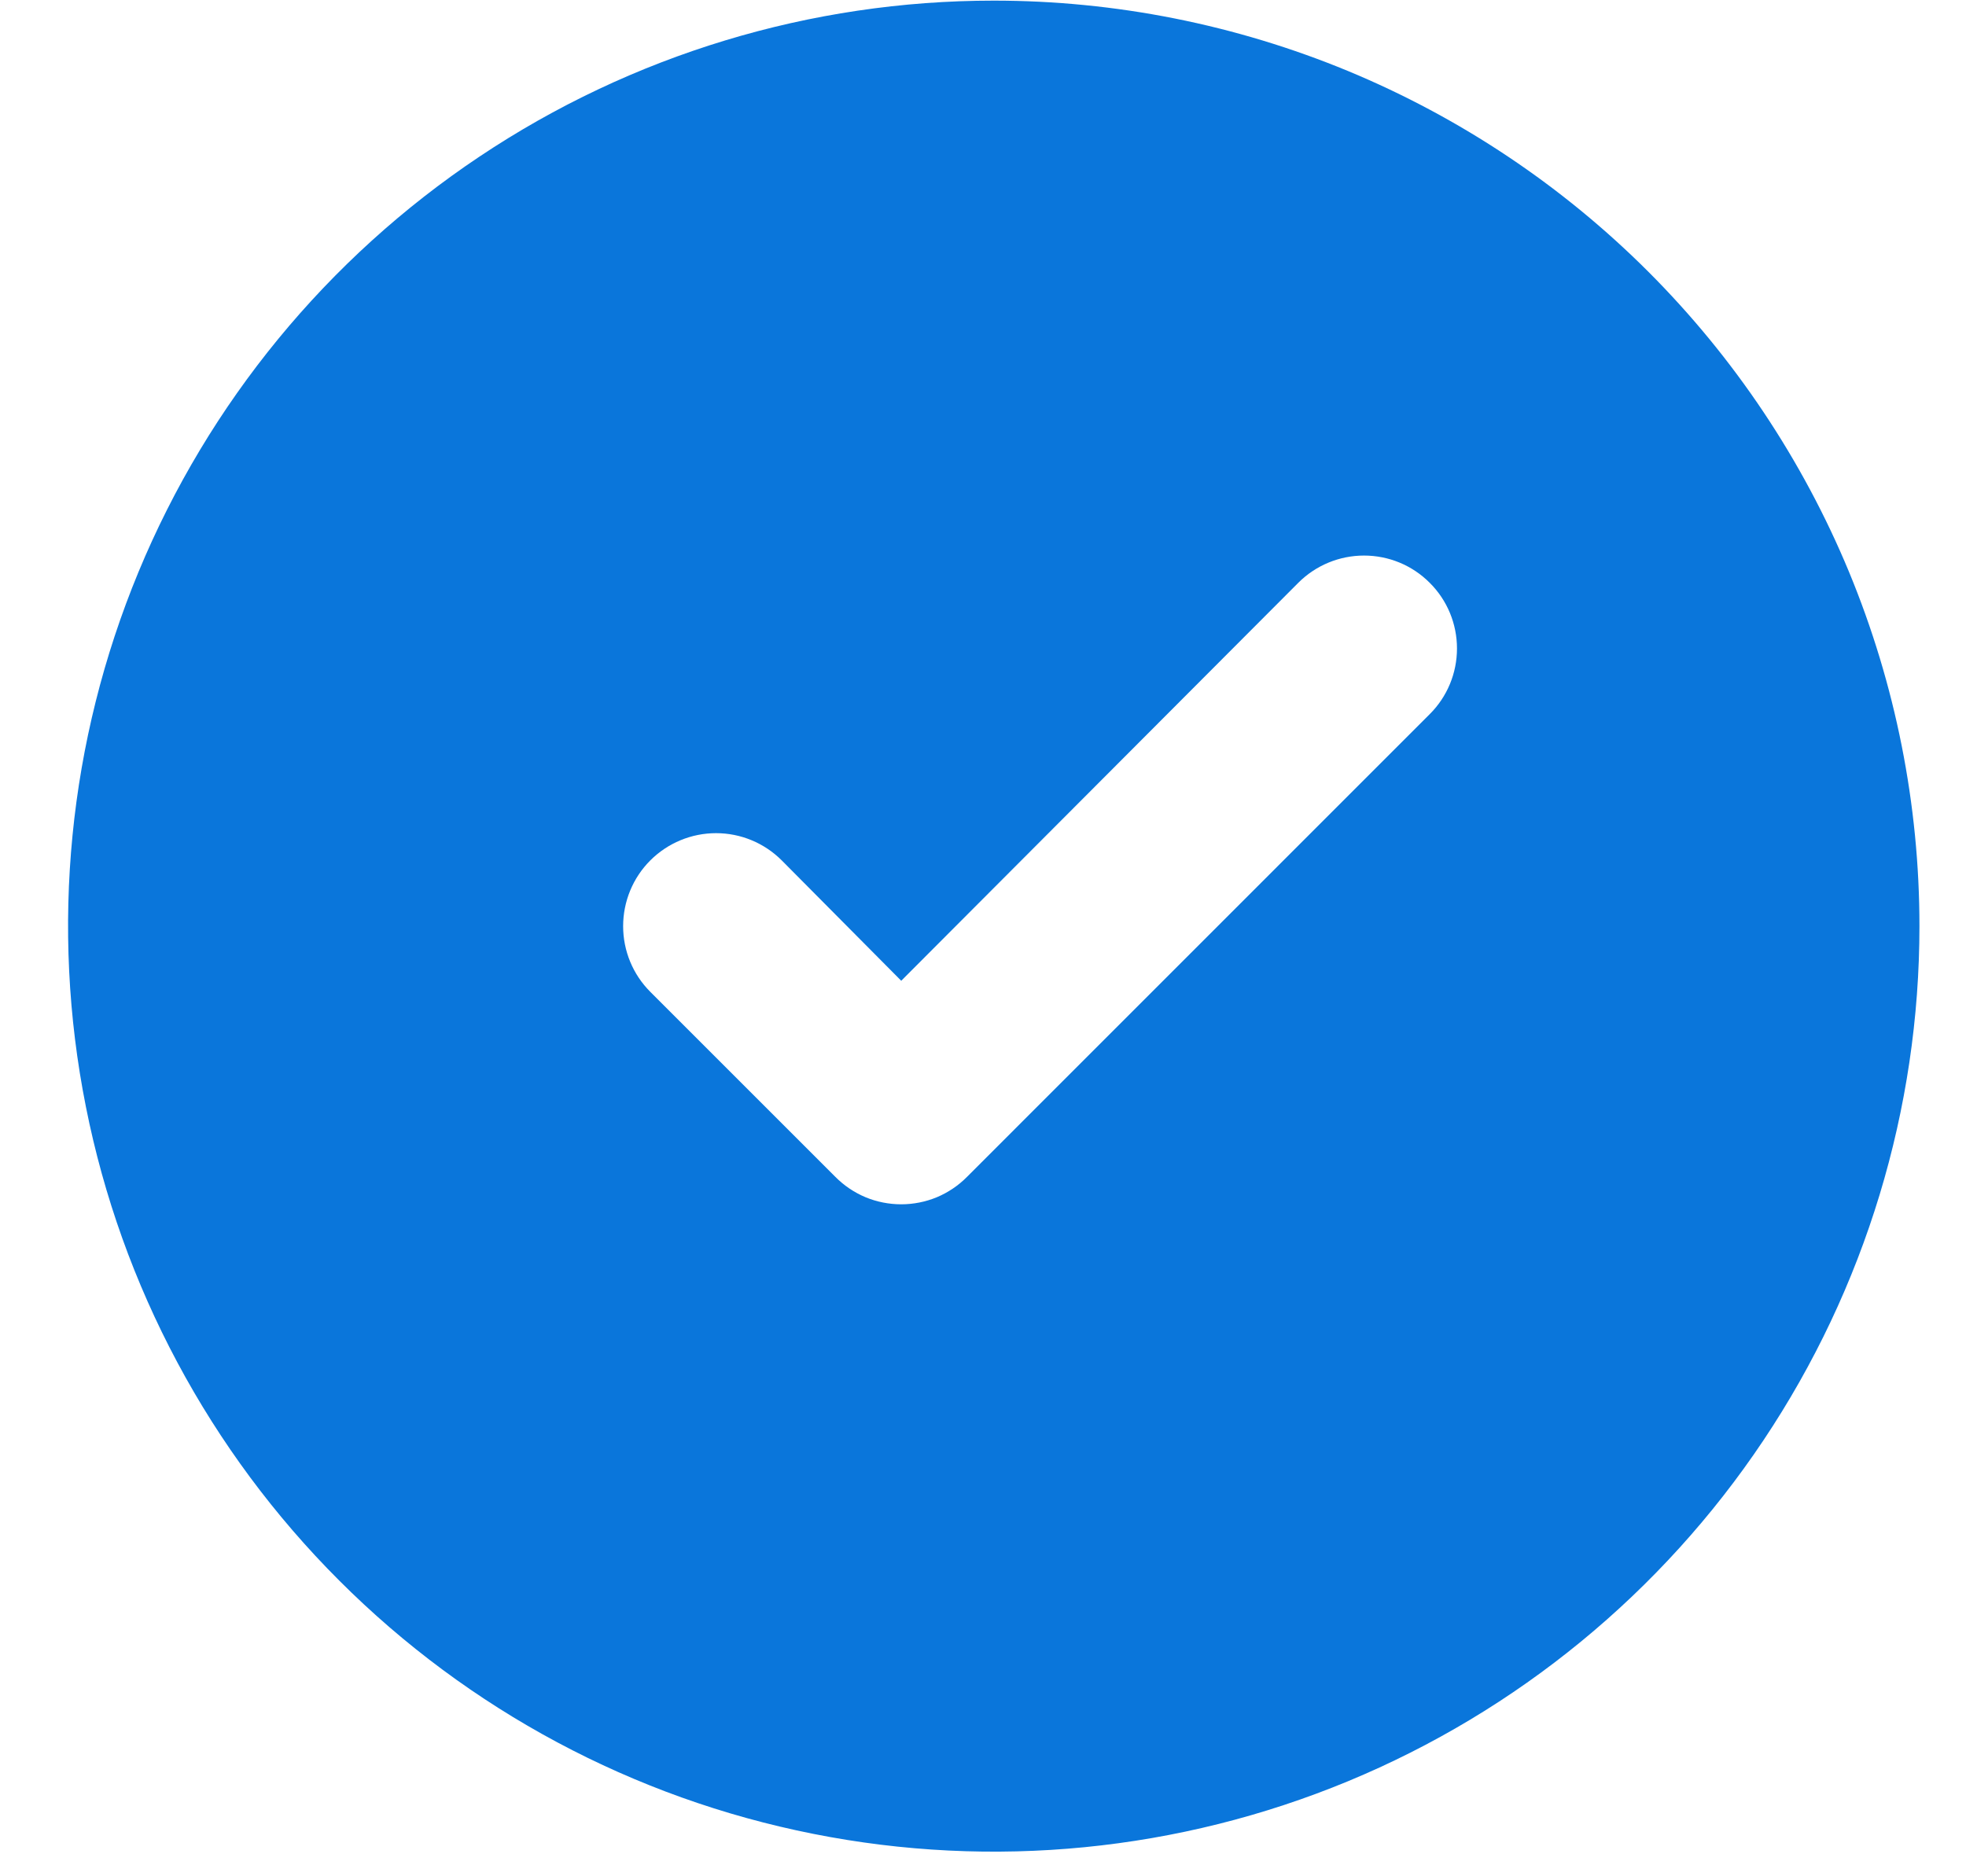 <svg width="22" height="21" viewBox="0 0 22 21" fill="none" xmlns="http://www.w3.org/2000/svg">
<path d="M11.12 0.007C9.072 0.007 7.069 0.614 5.365 1.753C3.662 2.891 2.334 4.509 1.55 6.401C0.766 8.294 0.561 10.377 0.961 12.386C1.36 14.396 2.347 16.242 3.796 17.69C5.244 19.139 7.09 20.126 9.1 20.525C11.109 20.925 13.192 20.72 15.085 19.936C16.977 19.152 18.595 17.824 19.733 16.121C20.872 14.417 21.479 12.414 21.479 10.366C21.479 9.005 21.211 7.658 20.691 6.401C20.17 5.145 19.407 4.003 18.445 3.041C17.483 2.079 16.341 1.316 15.085 0.795C13.828 0.275 12.481 0.007 11.12 0.007ZM15.999 7.993L10.82 13.173C10.724 13.27 10.609 13.347 10.483 13.4C10.357 13.452 10.221 13.479 10.085 13.479C9.948 13.479 9.812 13.452 9.686 13.4C9.56 13.347 9.445 13.27 9.349 13.173L7.277 11.101C7.082 10.906 6.973 10.642 6.973 10.366C6.973 10.09 7.082 9.825 7.277 9.63C7.472 9.435 7.737 9.325 8.013 9.325C8.289 9.325 8.553 9.435 8.748 9.63L10.085 10.977L14.528 6.523C14.724 6.327 14.988 6.218 15.264 6.218C15.54 6.218 15.804 6.327 15.999 6.523C16.195 6.718 16.304 6.982 16.304 7.258C16.304 7.534 16.195 7.798 15.999 7.993Z" fill="#0A76DB"/>
</svg>
